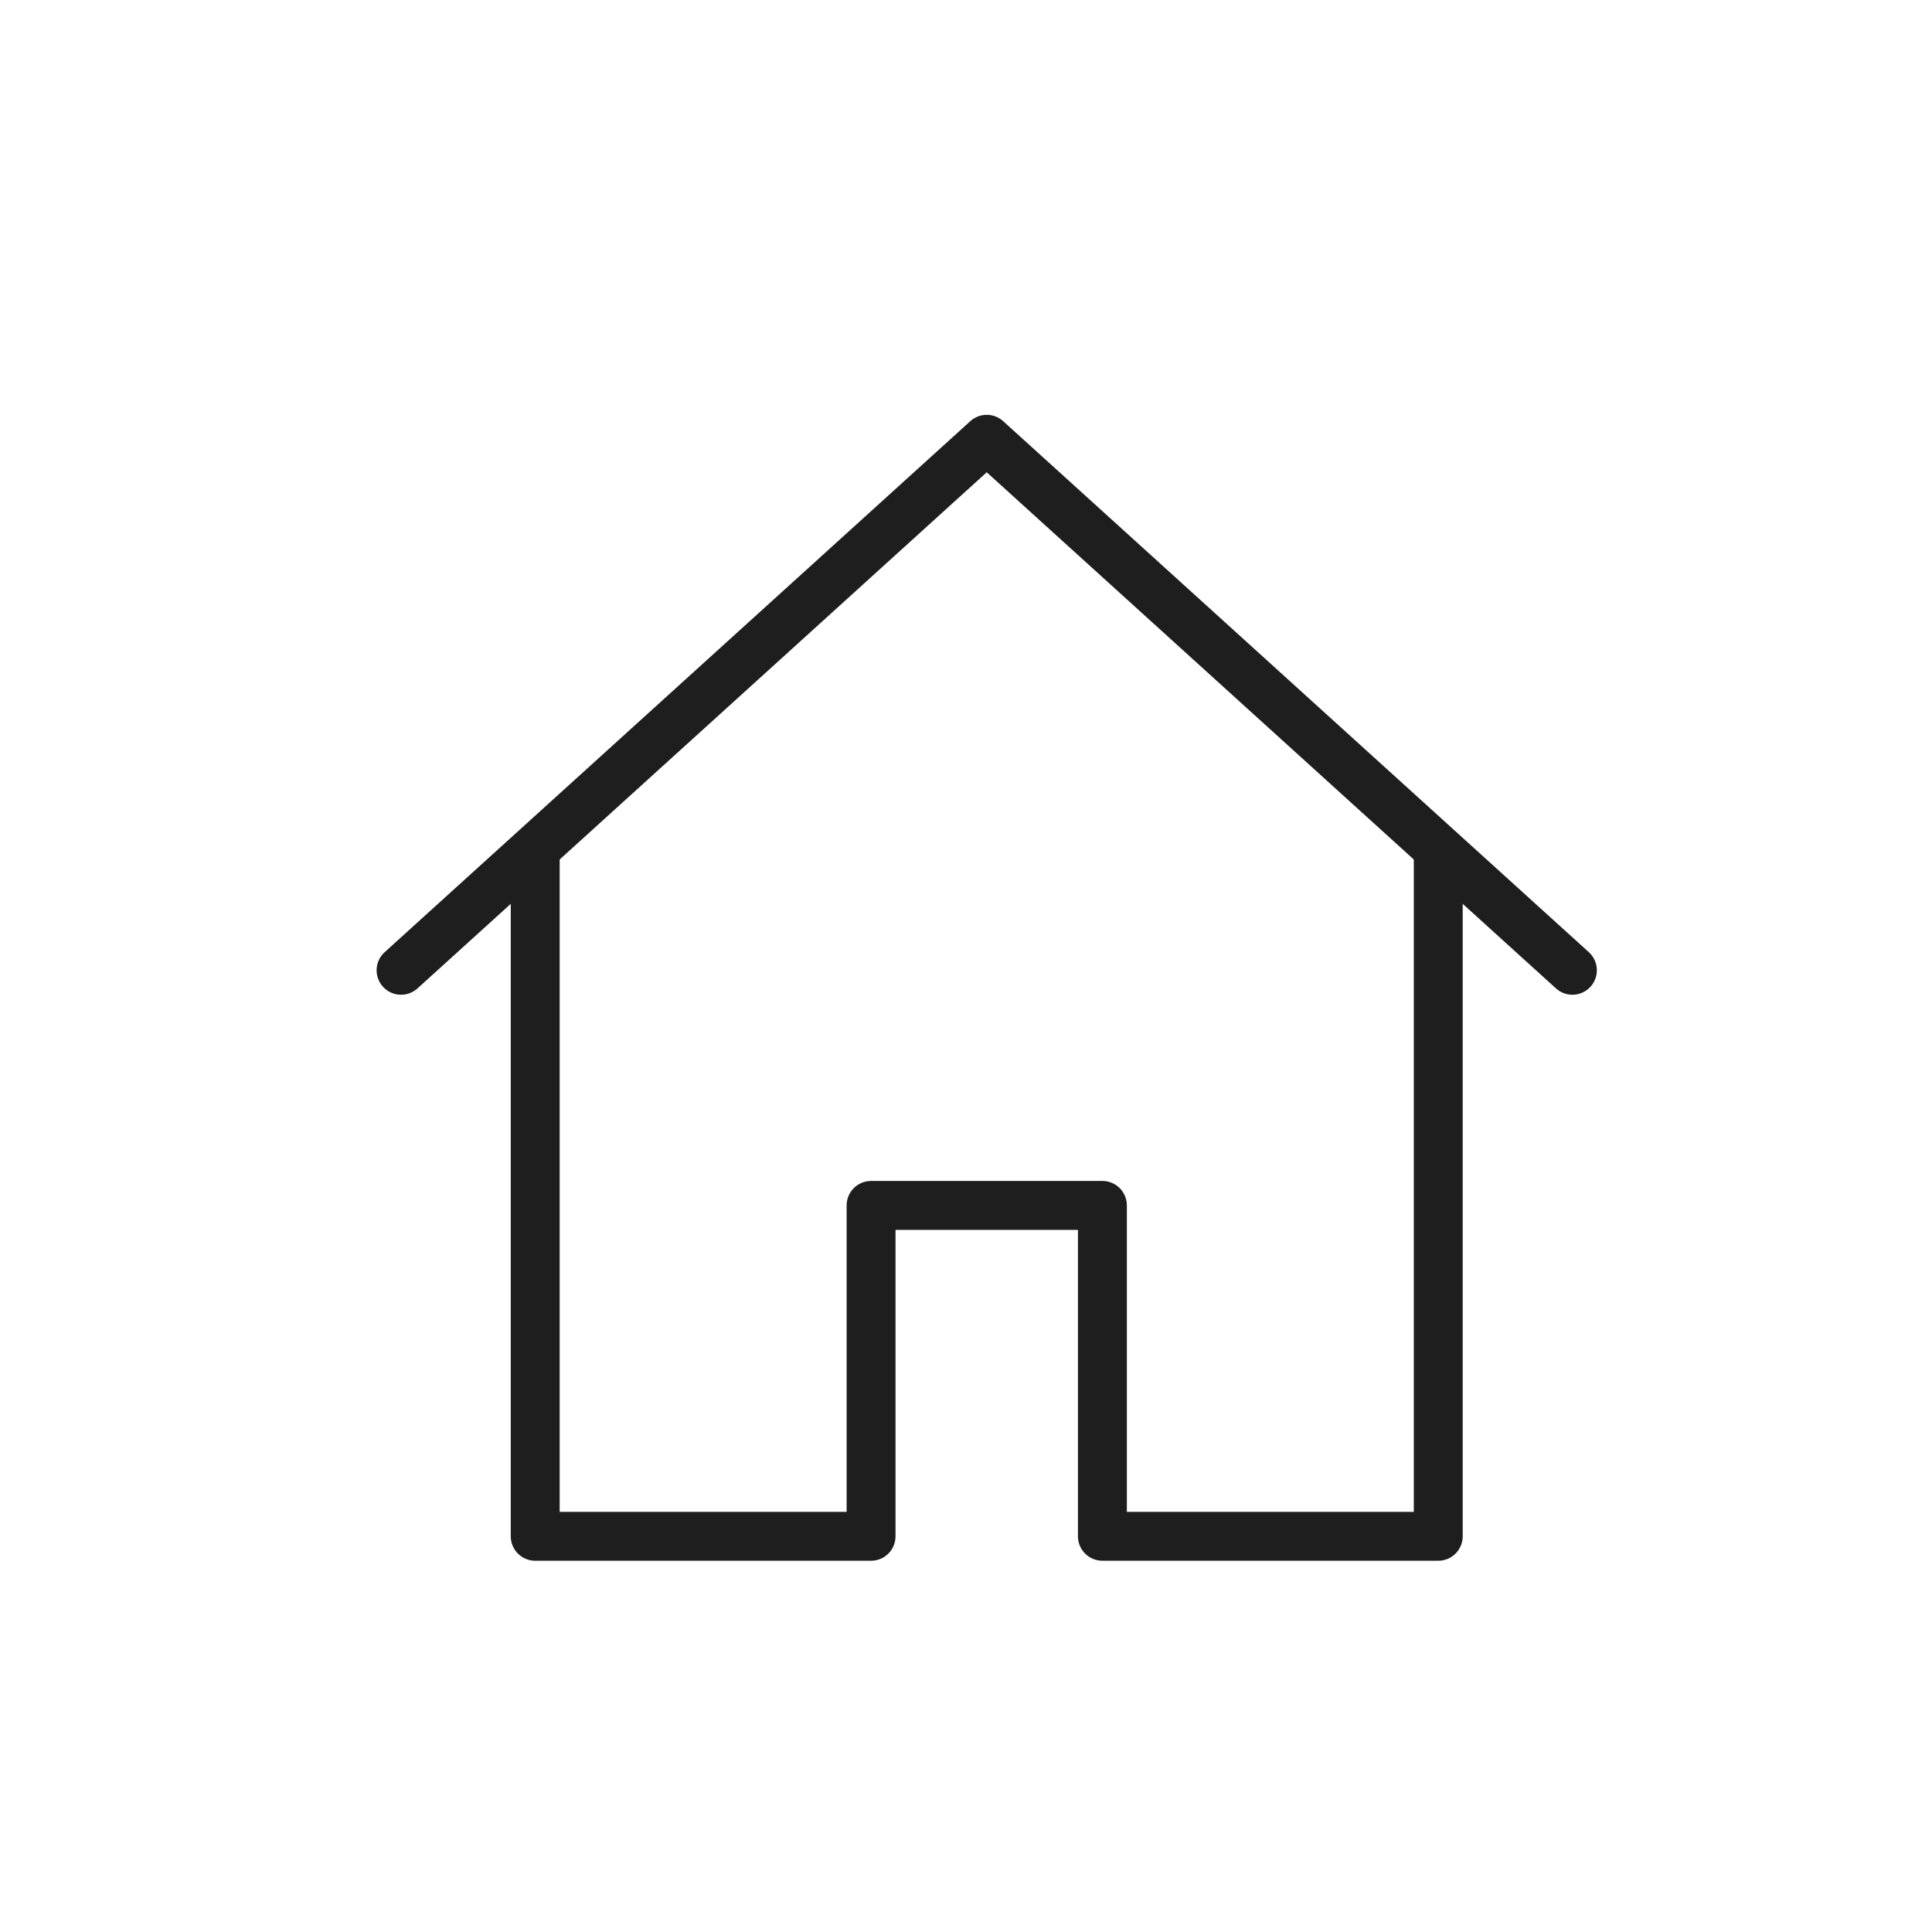 <?xml version="1.0" encoding="utf-8"?>
<!-- Generator: Adobe Illustrator 25.1.0, SVG Export Plug-In . SVG Version: 6.00 Build 0)  -->
<svg version="1.1" id="Layer_1" xmlns="http://www.w3.org/2000/svg" xmlns:xlink="http://www.w3.org/1999/xlink" x="0px" y="0px"
	 viewBox="0 0 3160.47 3160.47" style="enable-background:new 0 0 3160.47 3160.47;" xml:space="preserve">
<style type="text/css">
	.st0{fill:#1E1E1E;}
</style>
<g>
	<path class="st0" d="M2352.78,2553.16h-549.42c-22.09,0-40-17.91-40-40v-501.29h-298.42v501.29c0,22.09-17.91,40-40,40H875.53
		c-22.09,0-40-17.91-40-40v-1118c0-22.09,17.91-40,40-40s40,17.91,40,40v1078h469.42v-501.29c0-22.09,17.91-40,40-40h378.42
		c22.09,0,40,17.91,40,40v501.29h469.42v-1078c0-22.09,17.91-40,40-40s40,17.91,40,40v1118
		C2392.78,2535.25,2374.88,2553.16,2352.78,2553.16z"/>
</g>
<g>
	<path class="st0" d="M2572.21,1627.27c-9.58,0-19.2-3.42-26.86-10.37l-931.2-844.31l-931.2,844.31
		c-16.37,14.84-41.66,13.6-56.5-2.77c-14.84-16.37-13.6-41.66,2.77-56.5l958.07-868.67c15.25-13.82,38.49-13.82,53.74,0
		l958.07,868.67c16.37,14.84,17.6,40.14,2.76,56.5C2593.97,1622.85,2583.11,1627.27,2572.21,1627.27z"/>
</g>
</svg>
